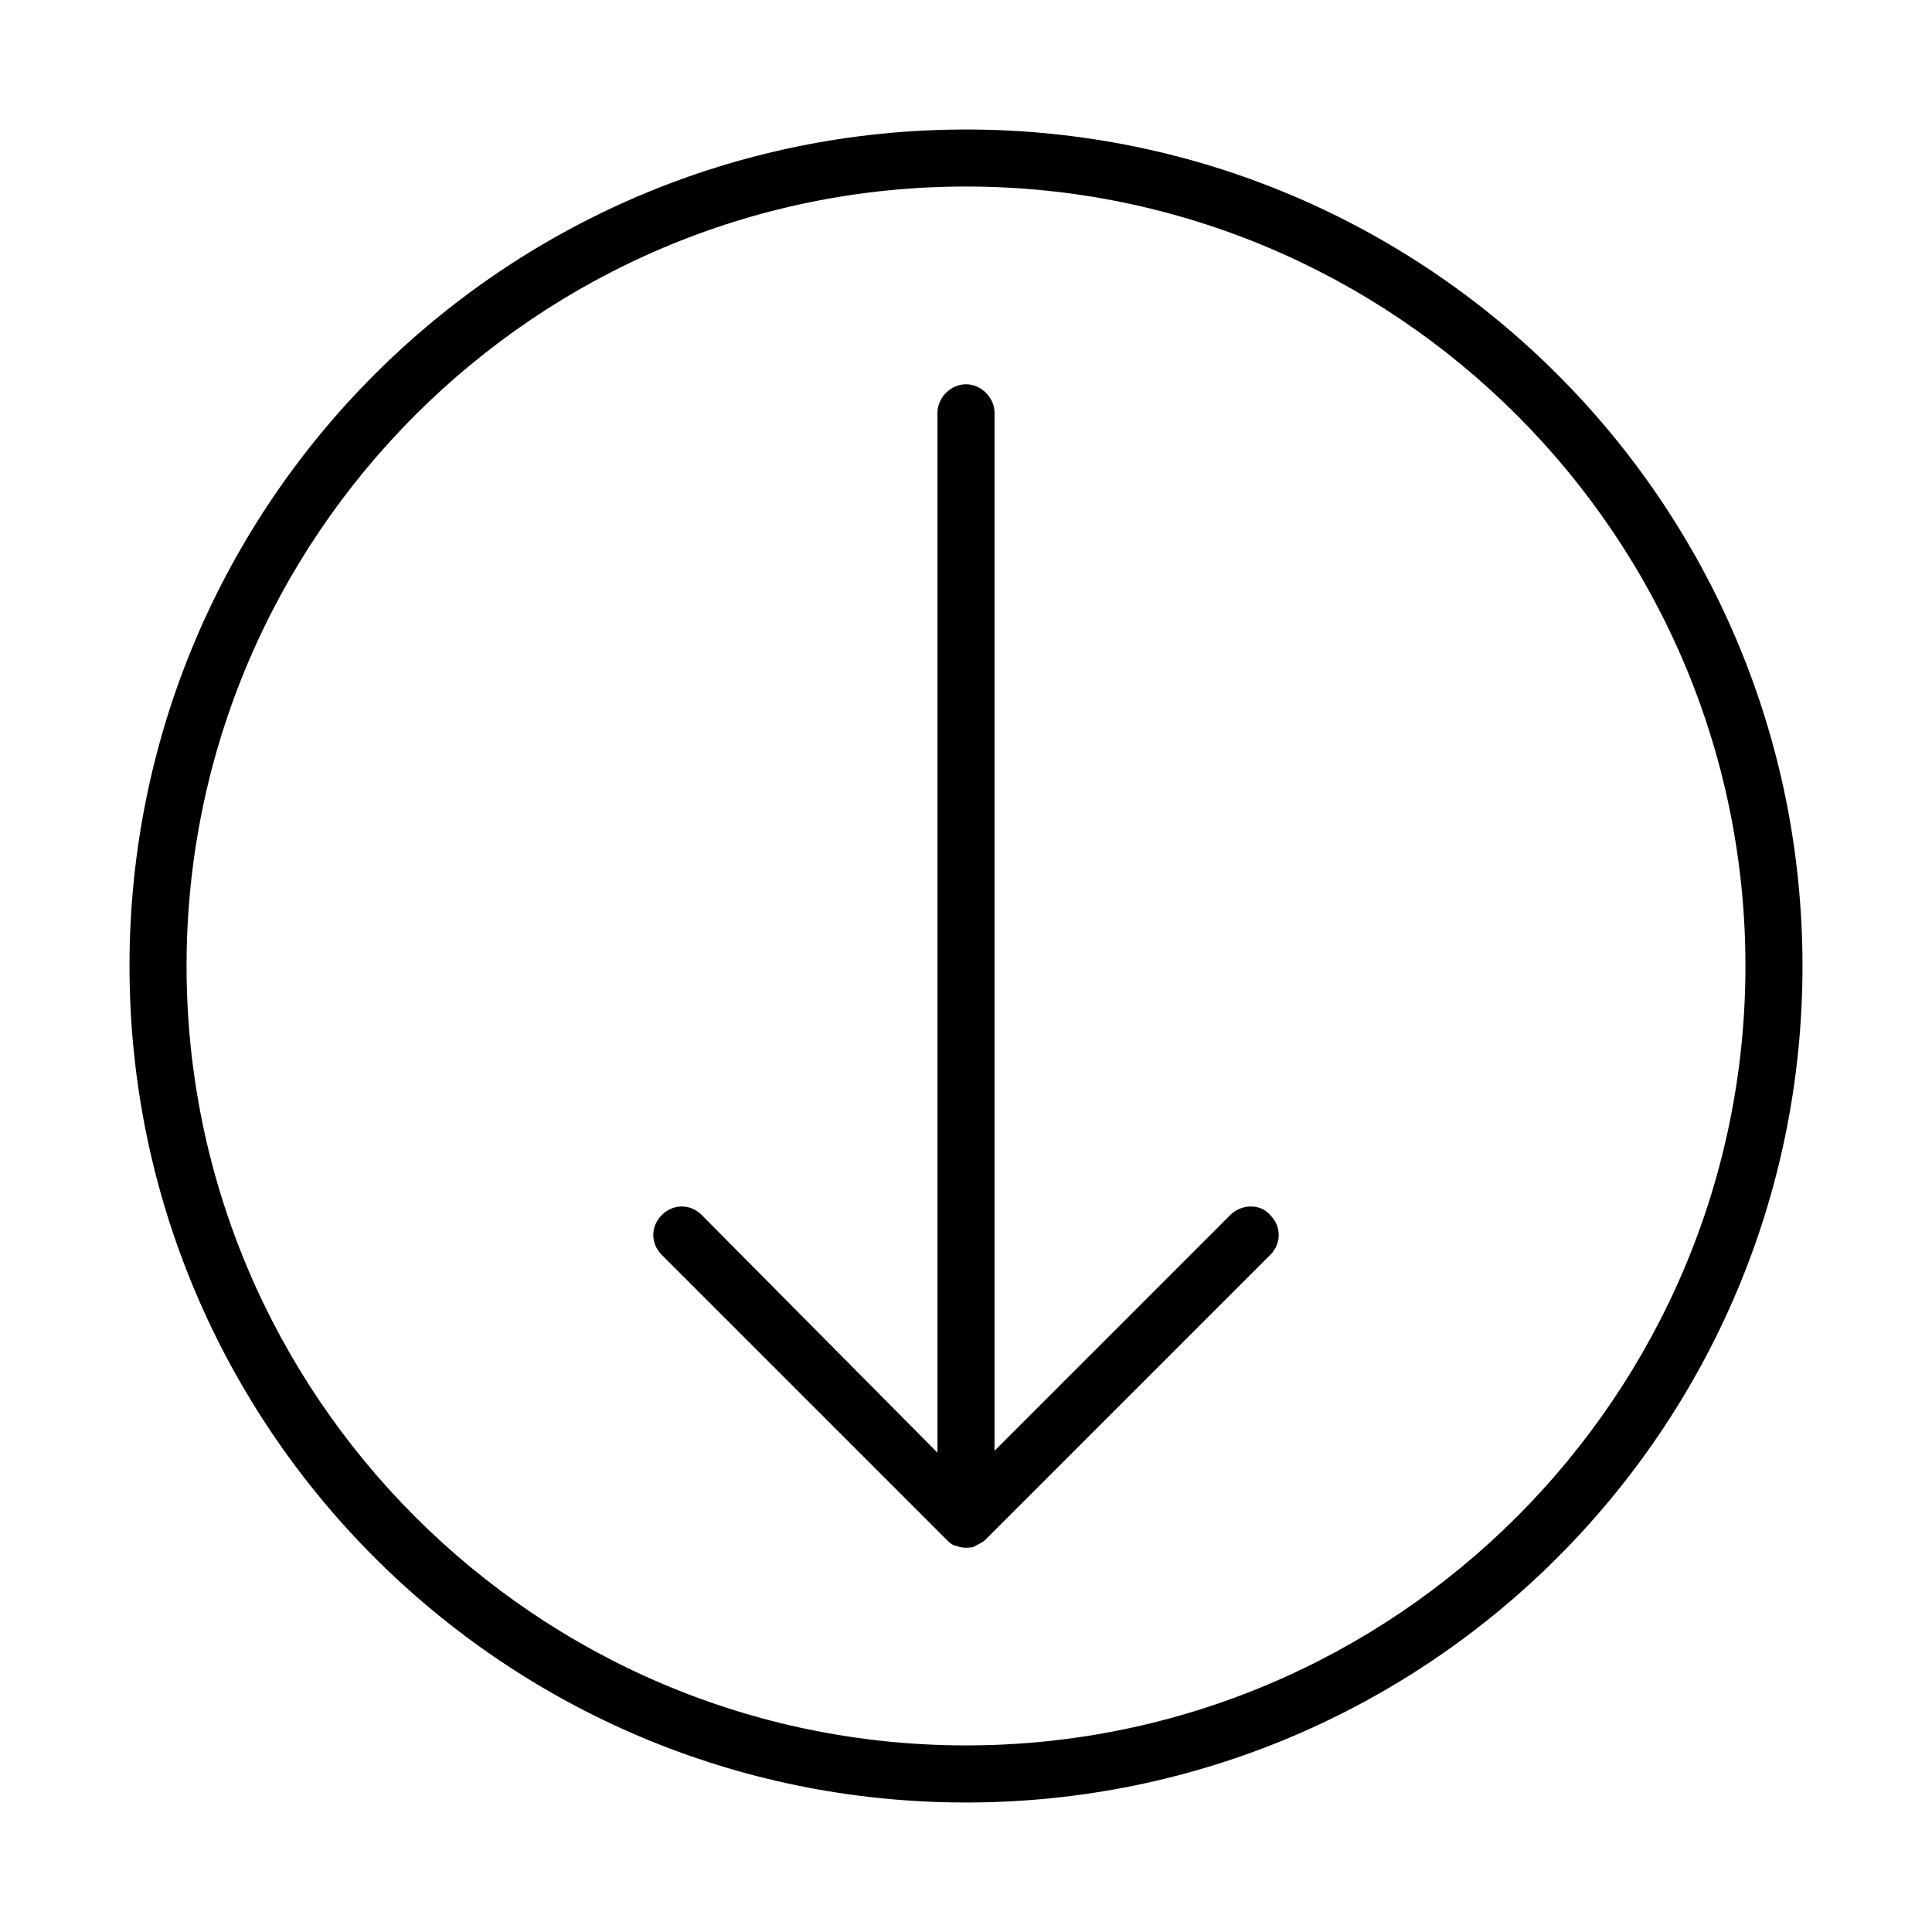 <?xml version="1.0" encoding="UTF-8"?>
<!-- Uploaded to: SVG Repo, www.svgrepo.com, Generator: SVG Repo Mixer Tools -->
<svg fill="#000000" width="800px" height="800px" version="1.1" viewBox="144 144 512 512" xmlns="http://www.w3.org/2000/svg">
 <g>
  <path d="m400 178.32c-122.43 0-221.68 99.25-221.68 221.68s99.25 221.68 221.68 221.68 221.68-99.25 221.68-221.68-99.25-221.68-221.68-221.68zm0 428.23c-113.86 0-206.56-92.699-206.56-206.56 0-113.86 92.699-206.56 206.56-206.56 113.86 0 206.56 92.699 206.56 206.56-0.004 113.86-92.703 206.56-206.56 206.56z"/>
  <path d="m470.03 466-62.473 62.473v-275.08c0-4.031-3.527-7.559-7.559-7.559s-7.559 3.527-7.559 7.559v275.58l-62.469-62.977c-3.023-3.023-7.559-3.023-10.578 0-3.023 3.023-3.023 7.559 0 10.578l75.57 75.57c0.504 0.504 1.512 1.512 2.519 1.512 1.008 0.504 2.016 0.504 2.519 0.504s2.016 0 2.519-0.504c1.008-0.504 2.016-1.008 2.519-1.512l75.57-75.57c3.023-3.023 3.023-7.559 0-10.578-2.519-3.019-7.559-3.019-10.582 0z"/>
 </g>
</svg>
